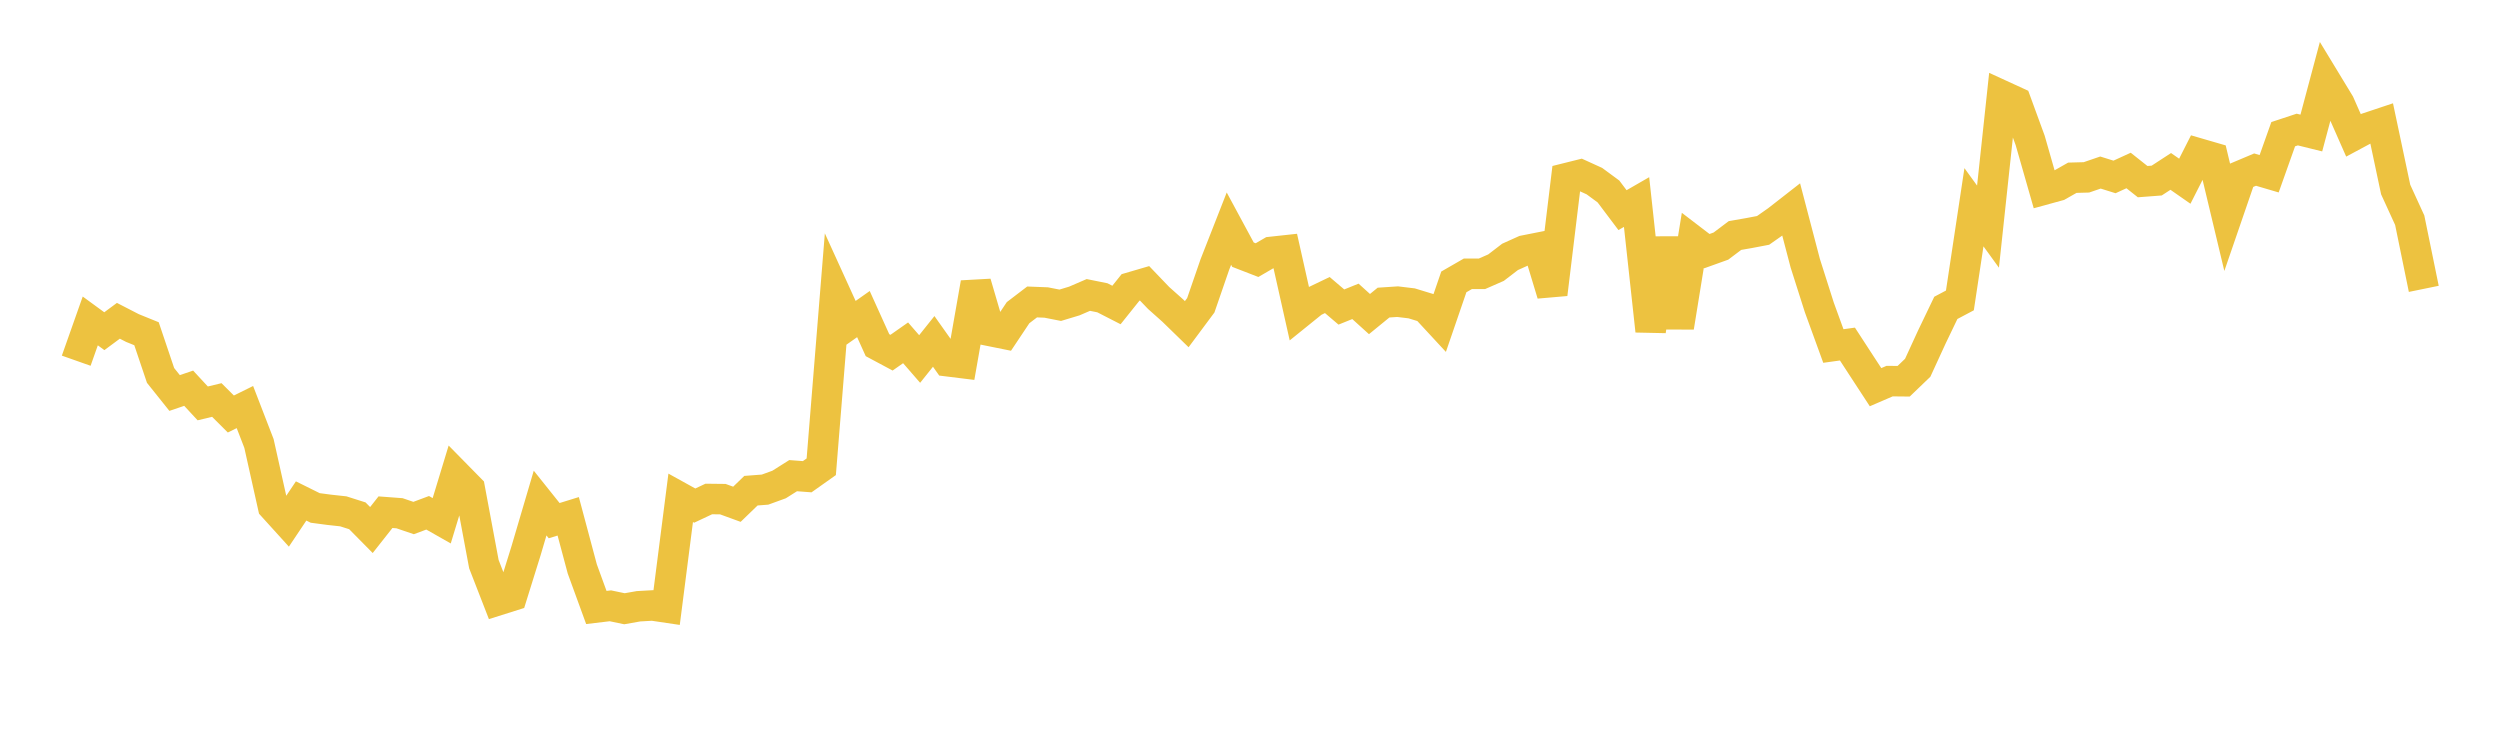 <svg width="164" height="48" xmlns="http://www.w3.org/2000/svg" xmlns:xlink="http://www.w3.org/1999/xlink"><path fill="none" stroke="rgb(237,194,64)" stroke-width="2" d="M5,23.662L5.922,21.053L6.844,21.727L7.766,21.044L8.689,21.519L9.611,21.893L10.533,24.628L11.455,25.781L12.377,25.467L13.299,26.463L14.222,26.24L15.144,27.159L16.066,26.703L16.988,29.09L17.91,33.223L18.832,34.24L19.754,32.863L20.677,33.321L21.599,33.443L22.521,33.544L23.443,33.837L24.365,34.77L25.287,33.6L26.21,33.669L27.132,33.983L28.054,33.639L28.976,34.163L29.898,31.129L30.82,32.067L31.743,37.007L32.665,39.378L33.587,39.087L34.509,36.128L35.431,33.001L36.353,34.155L37.275,33.87L38.198,37.323L39.12,39.851L40.042,39.741L40.964,39.934L41.886,39.771L42.808,39.719L43.731,39.856L44.653,32.657L45.575,33.167L46.497,32.733L47.419,32.744L48.341,33.08L49.263,32.189L50.186,32.119L51.108,31.784L52.03,31.203L52.952,31.273L53.874,30.62L54.796,19.227L55.719,21.253L56.641,20.604L57.563,22.643L58.485,23.136L59.407,22.489L60.329,23.55L61.251,22.396L62.174,23.699L63.096,23.813L64.018,18.563L64.94,21.71L65.862,21.896L66.784,20.513L67.707,19.808L68.629,19.844L69.551,20.025L70.473,19.747L71.395,19.349L72.317,19.535L73.24,20.008L74.162,18.856L75.084,18.586L76.006,19.548L76.928,20.369L77.85,21.266L78.772,20.027L79.695,17.351L80.617,14.999L81.539,16.707L82.461,17.064L83.383,16.527L84.305,16.427L85.228,20.542L86.15,19.798L87.072,19.355L87.994,20.141L88.916,19.769L89.838,20.603L90.76,19.85L91.683,19.789L92.605,19.9L93.527,20.182L94.449,21.178L95.371,18.492L96.293,17.961L97.216,17.962L98.138,17.558L99.06,16.851L99.982,16.436L100.904,16.253L101.826,19.299L102.749,11.692L103.671,11.462L104.593,11.882L105.515,12.561L106.437,13.785L107.359,13.254L108.281,21.706L109.204,15.654L110.126,21.461L111.048,15.77L111.97,16.475L112.892,16.144L113.814,15.45L114.737,15.289L115.659,15.114L116.581,14.467L117.503,13.748L118.425,17.268L119.347,20.164L120.269,22.698L121.192,22.57L122.114,23.987L123.036,25.399L123.958,25.001L124.88,25.01L125.802,24.125L126.725,22.116L127.647,20.196L128.569,19.708L129.491,13.595L130.413,14.867L131.335,6.267L132.257,6.69L133.18,9.213L134.102,12.436L135.024,12.183L135.946,11.66L136.868,11.635L137.79,11.319L138.713,11.607L139.635,11.184L140.557,11.915L141.479,11.845L142.401,11.245L143.323,11.888L144.246,10.068L145.168,10.336L146.09,14.196L147.012,11.515L147.934,11.126L148.856,11.398L149.778,8.803L150.701,8.498L151.623,8.726L152.545,5.275L153.467,6.793L154.389,8.882L155.311,8.387L156.234,8.079L157.156,12.433L158.078,14.447L159,18.949"></path></svg>